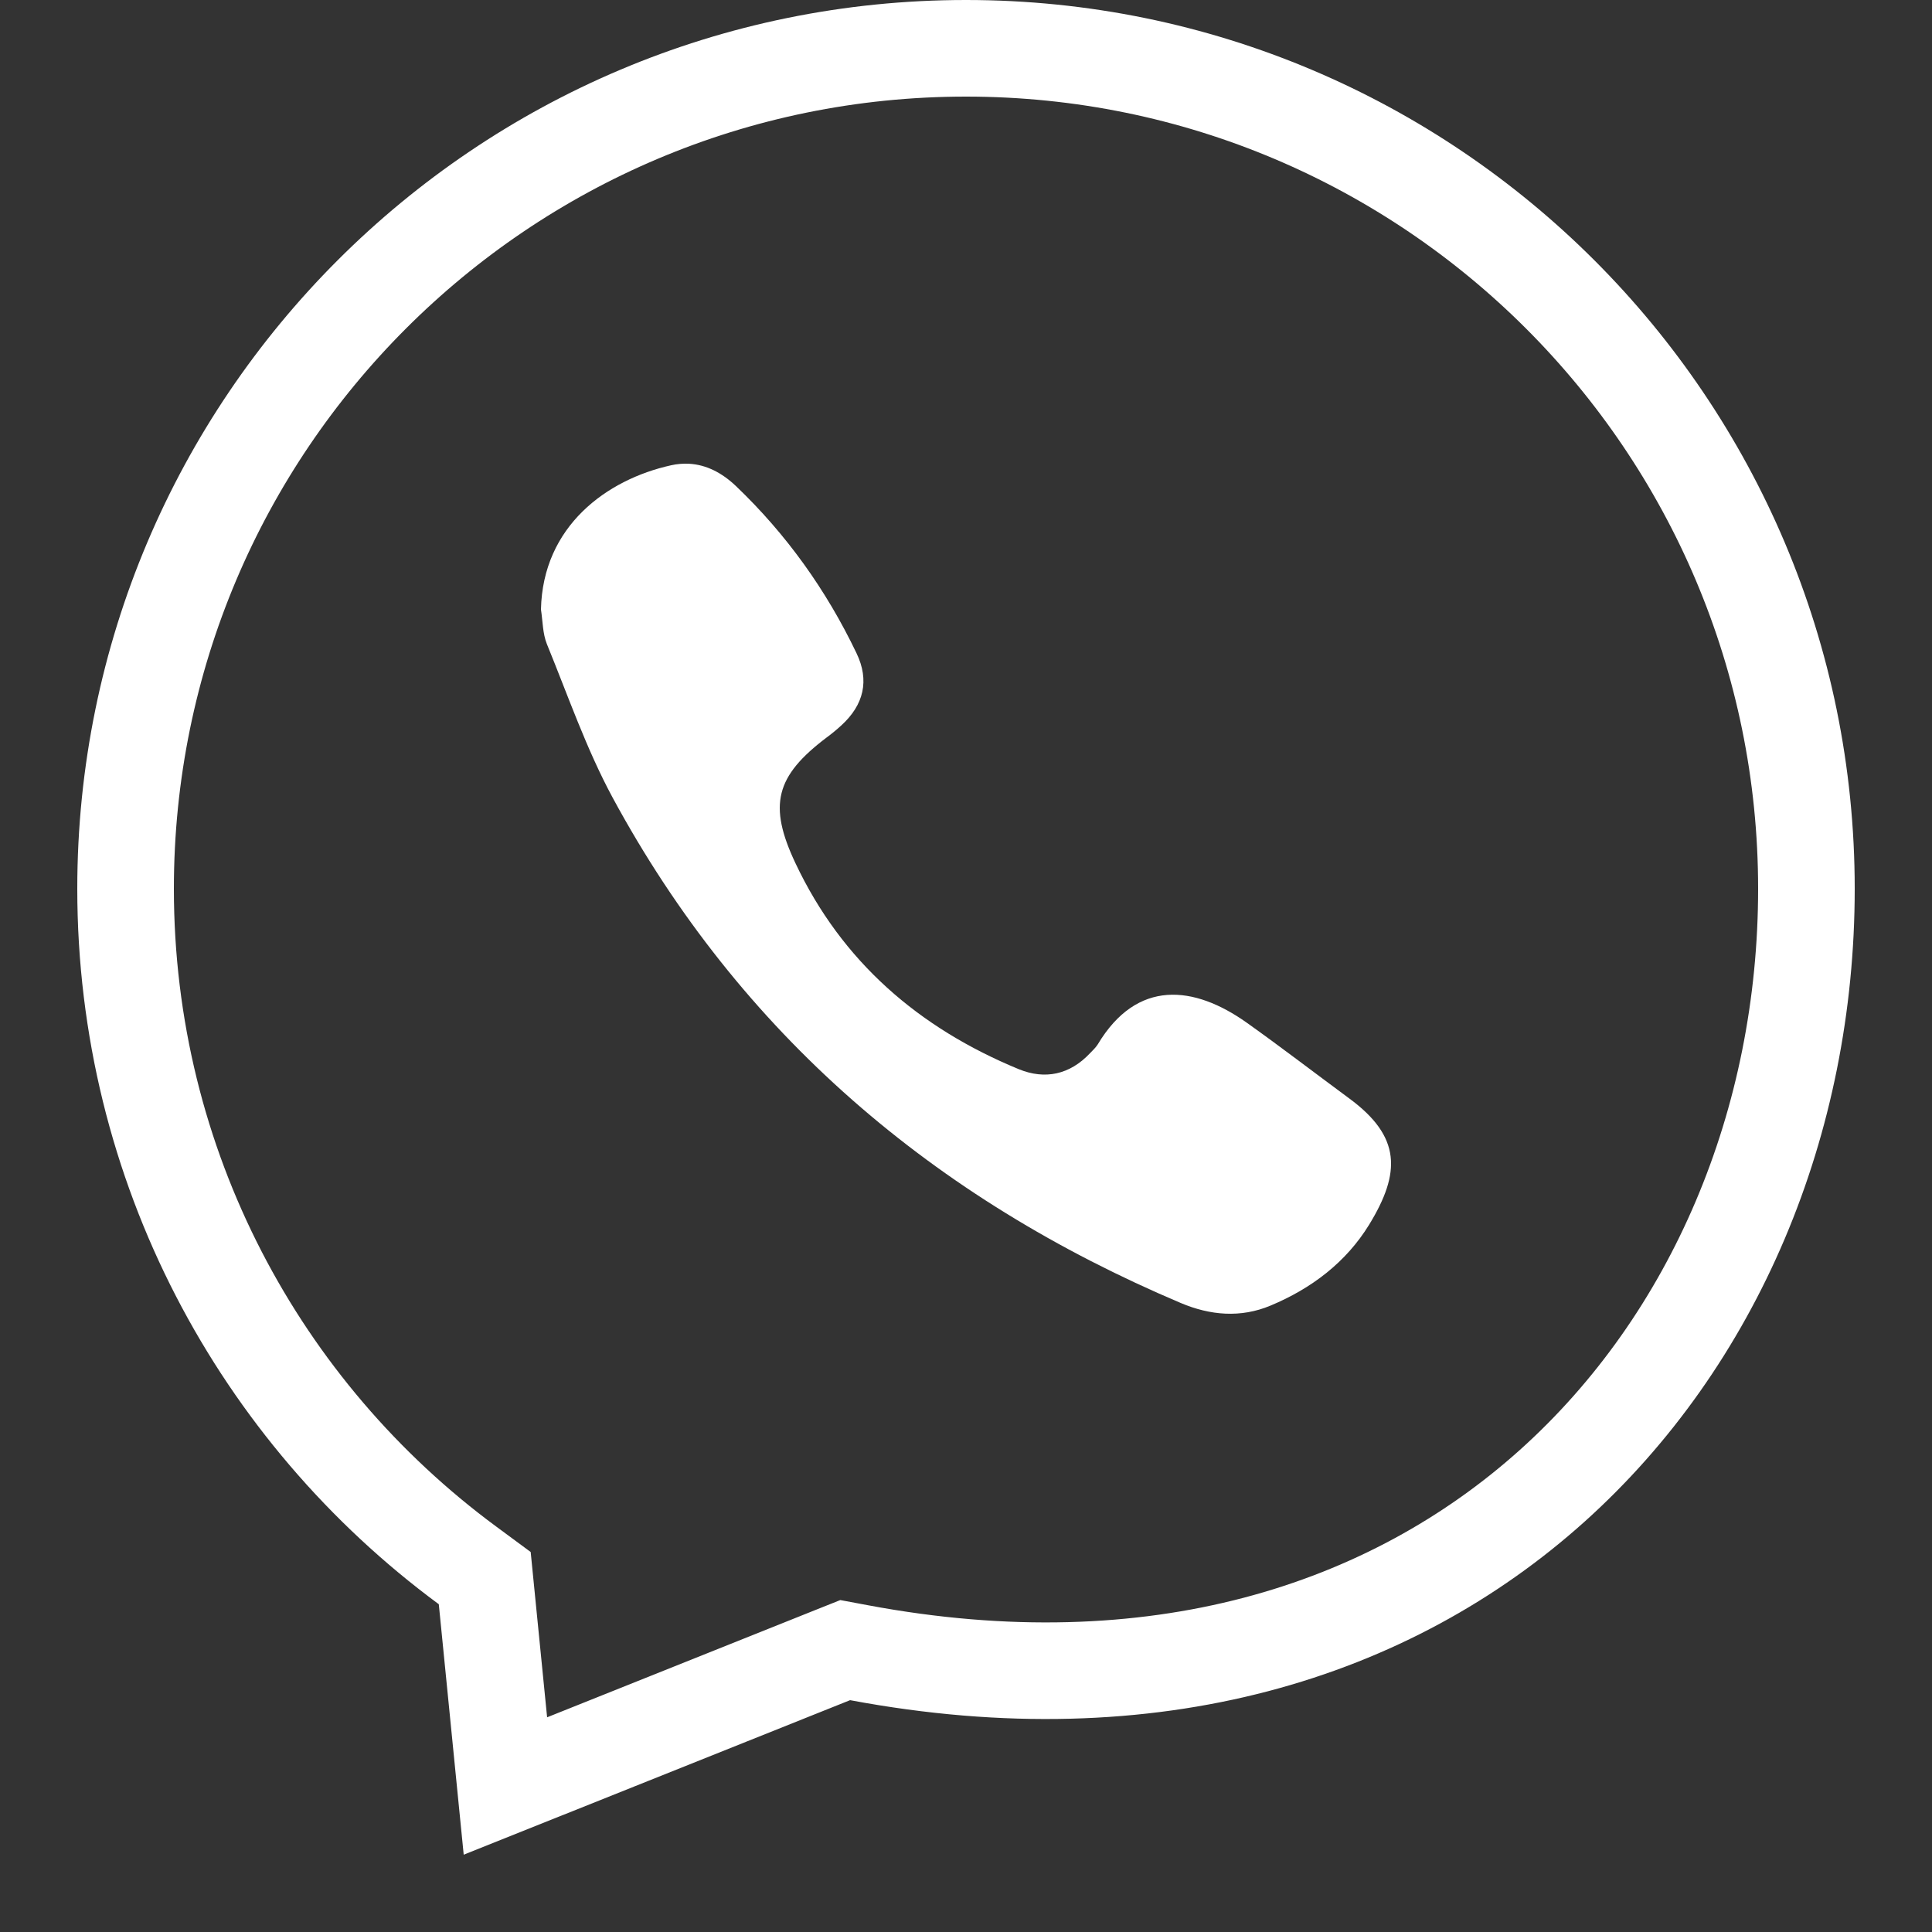 <svg width="30" height="30" viewBox="0 0 30 30" fill="none" xmlns="http://www.w3.org/2000/svg">
<rect x="0" y="0" width="30" height="30" fill="#333333" stroke="none"/>
<path d="M13.338 25.663L13.124 25.623L12.921 25.704L7.848 27.733L7.56 24.837L7.527 24.505L7.259 24.307C4.037 21.93 1.95 18.109 1.95 13.8C1.95 6.593 7.793 0.75 15 0.75C22.207 0.75 28.05 6.593 28.05 13.8C28.05 17.418 26.626 20.808 24.099 23.075C21.586 25.329 17.927 26.523 13.338 25.663Z" stroke="white" stroke-width="1.5"/>
<path d="M10.699 7.201C10.609 7.197 10.516 7.203 10.42 7.225C9.421 7.446 8.428 8.17 8.4 9.464C8.428 9.644 8.426 9.838 8.492 10.001C8.819 10.8 9.103 11.625 9.511 12.382C11.498 16.056 14.504 18.611 18.335 20.233C18.792 20.426 19.265 20.467 19.727 20.274C20.363 20.009 20.902 19.601 21.261 19.015C21.753 18.209 21.759 17.65 20.949 17.055C20.419 16.664 19.896 16.262 19.359 15.88C18.541 15.3 17.656 15.199 17.046 16.217C17.013 16.269 16.966 16.312 16.925 16.355C16.611 16.688 16.227 16.769 15.819 16.602C14.27 15.963 13.073 14.934 12.351 13.402C11.926 12.502 12.042 12.051 12.837 11.451C12.916 11.393 12.991 11.331 13.064 11.264C13.412 10.946 13.505 10.568 13.299 10.141C12.832 9.165 12.211 8.295 11.425 7.545C11.212 7.343 10.97 7.216 10.699 7.201Z" fill="white"/>
</svg>
